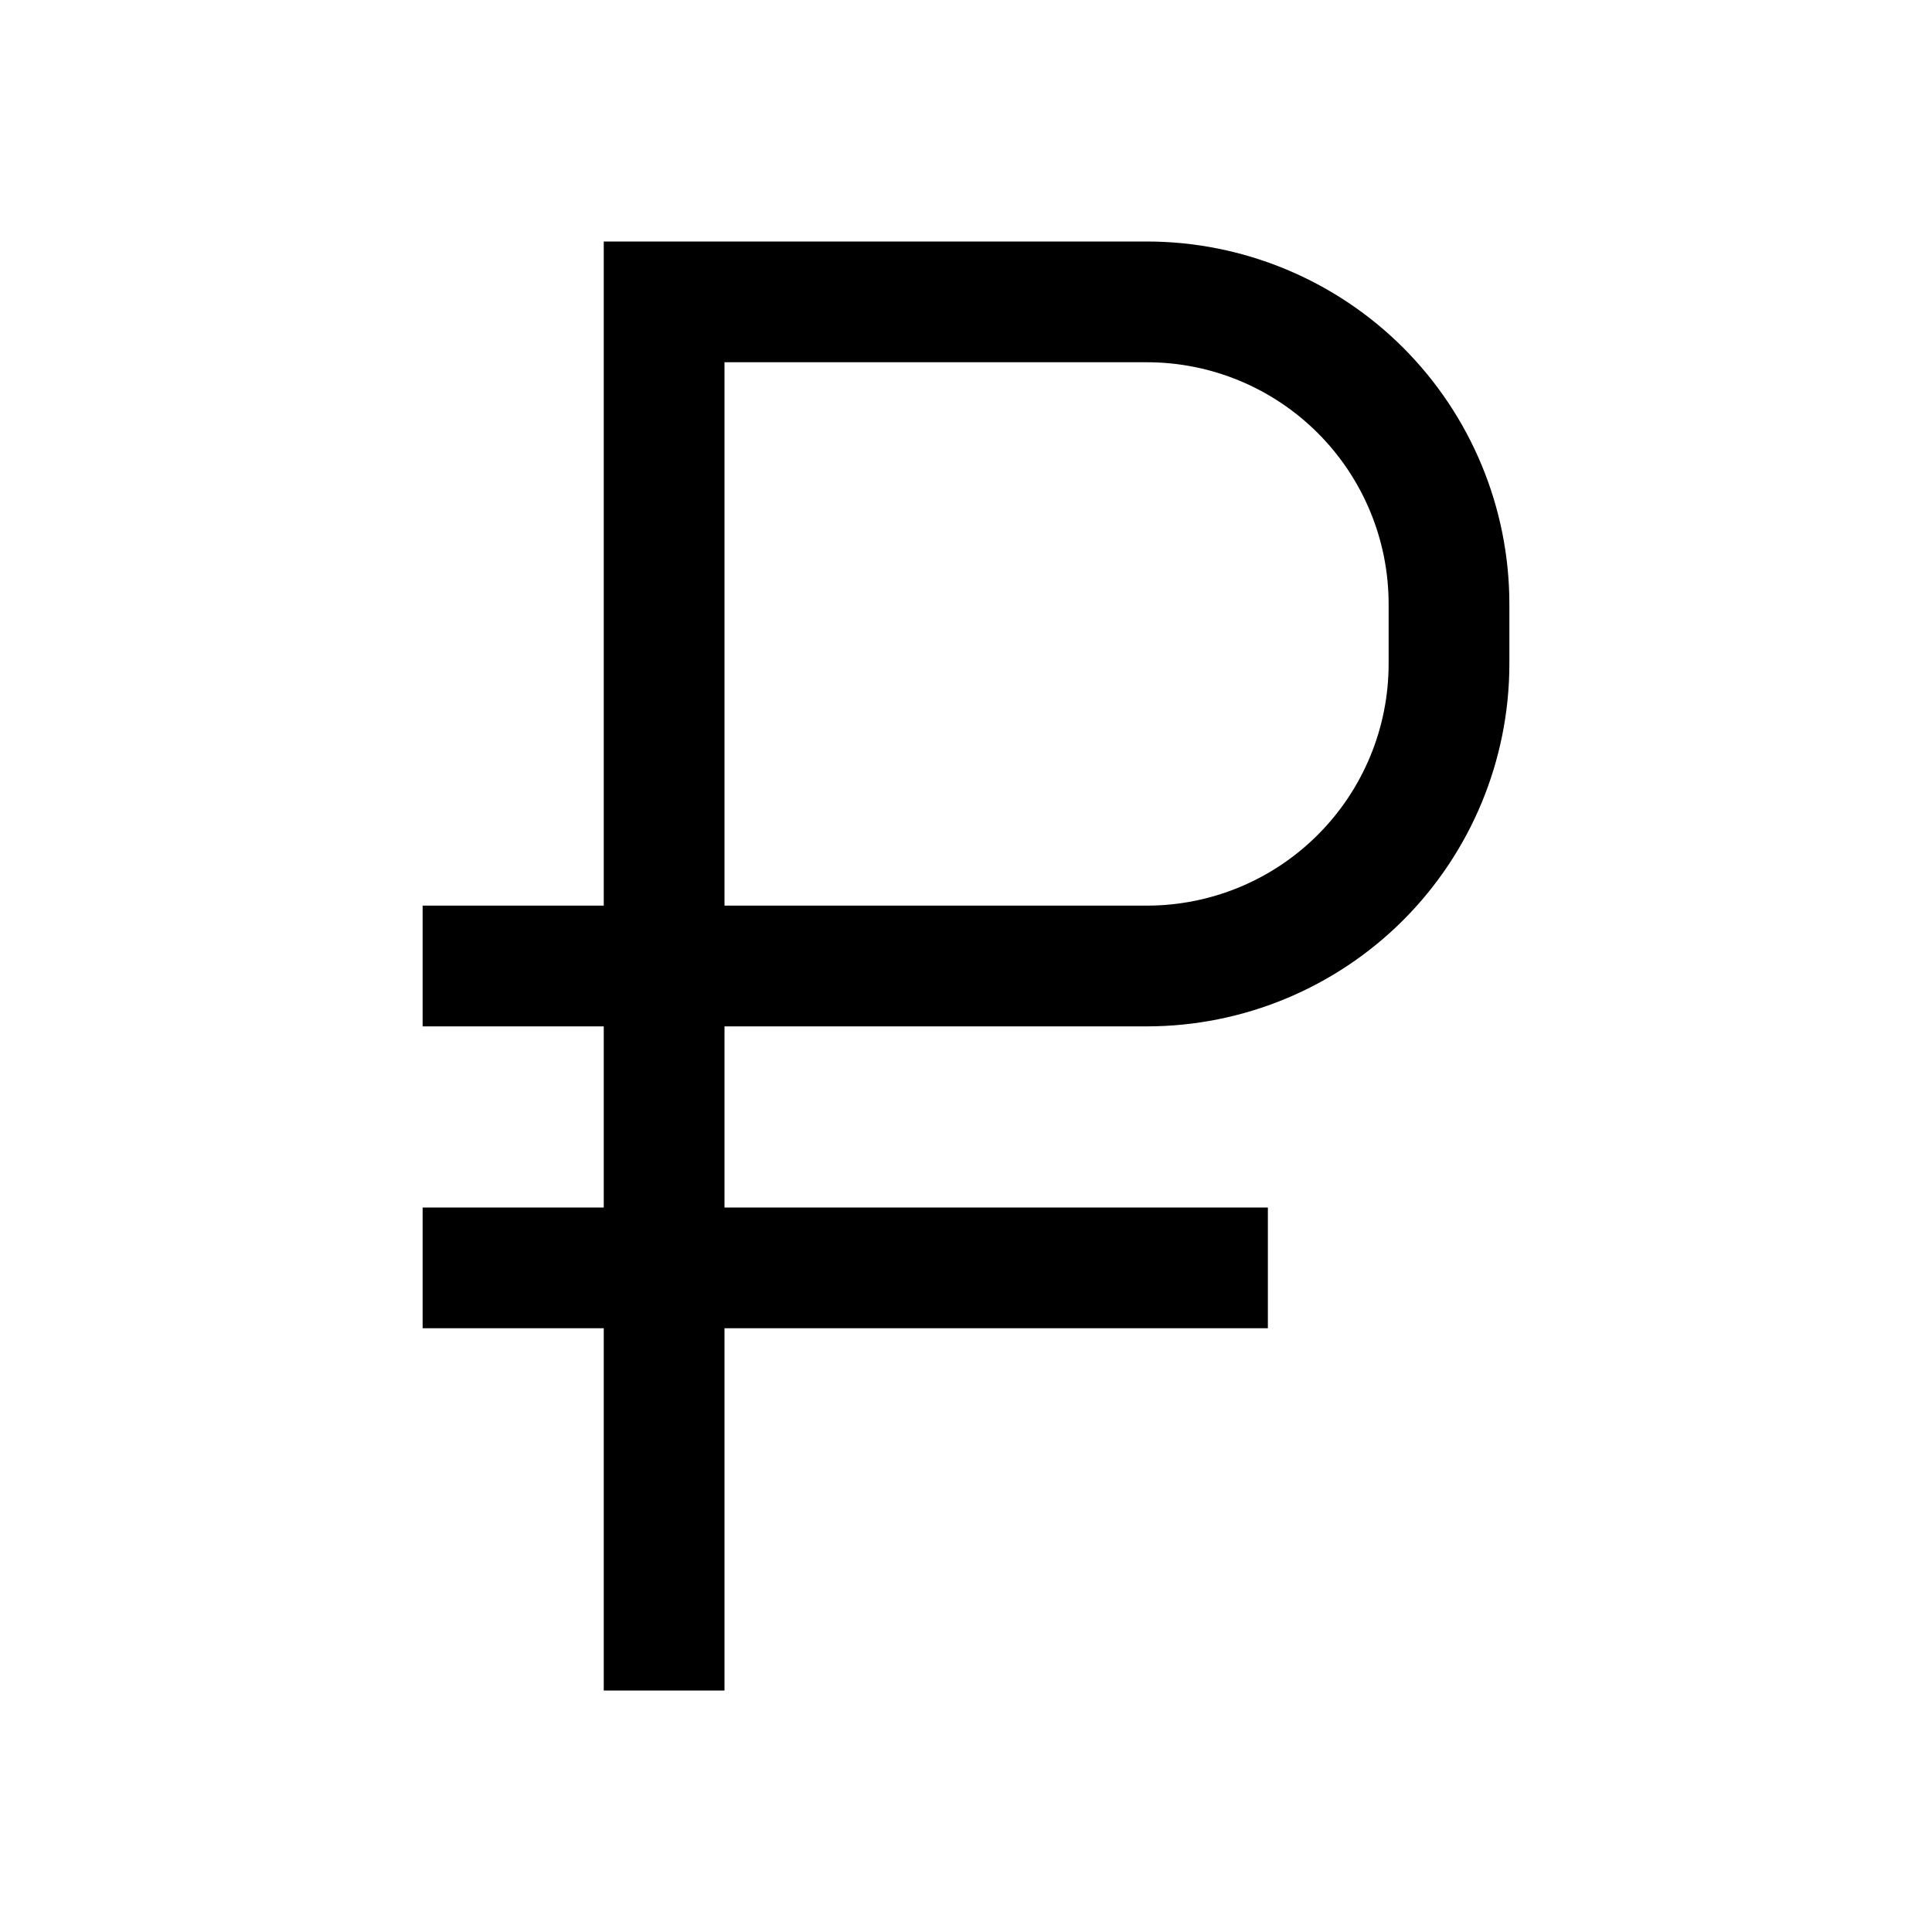 <?xml version="1.0" encoding="UTF-8"?> <svg xmlns="http://www.w3.org/2000/svg" width="32" height="32" viewBox="0 0 32 32" fill="none"><path d="M19 4H10V15H7V17H10V20H7V22H10V28H12V22H21V20H12V17H19C20.591 16.998 22.116 16.365 23.241 15.241C24.365 14.116 24.998 12.591 25 11V10C24.998 8.409 24.365 6.884 23.241 5.759C22.116 4.635 20.591 4.002 19 4ZM23 11C22.999 12.06 22.577 13.077 21.827 13.827C21.077 14.577 20.061 14.999 19 15H12V6H19C20.061 6.001 21.077 6.423 21.827 7.173C22.577 7.923 22.999 8.94 23 10V11Z" fill="black"></path></svg> 